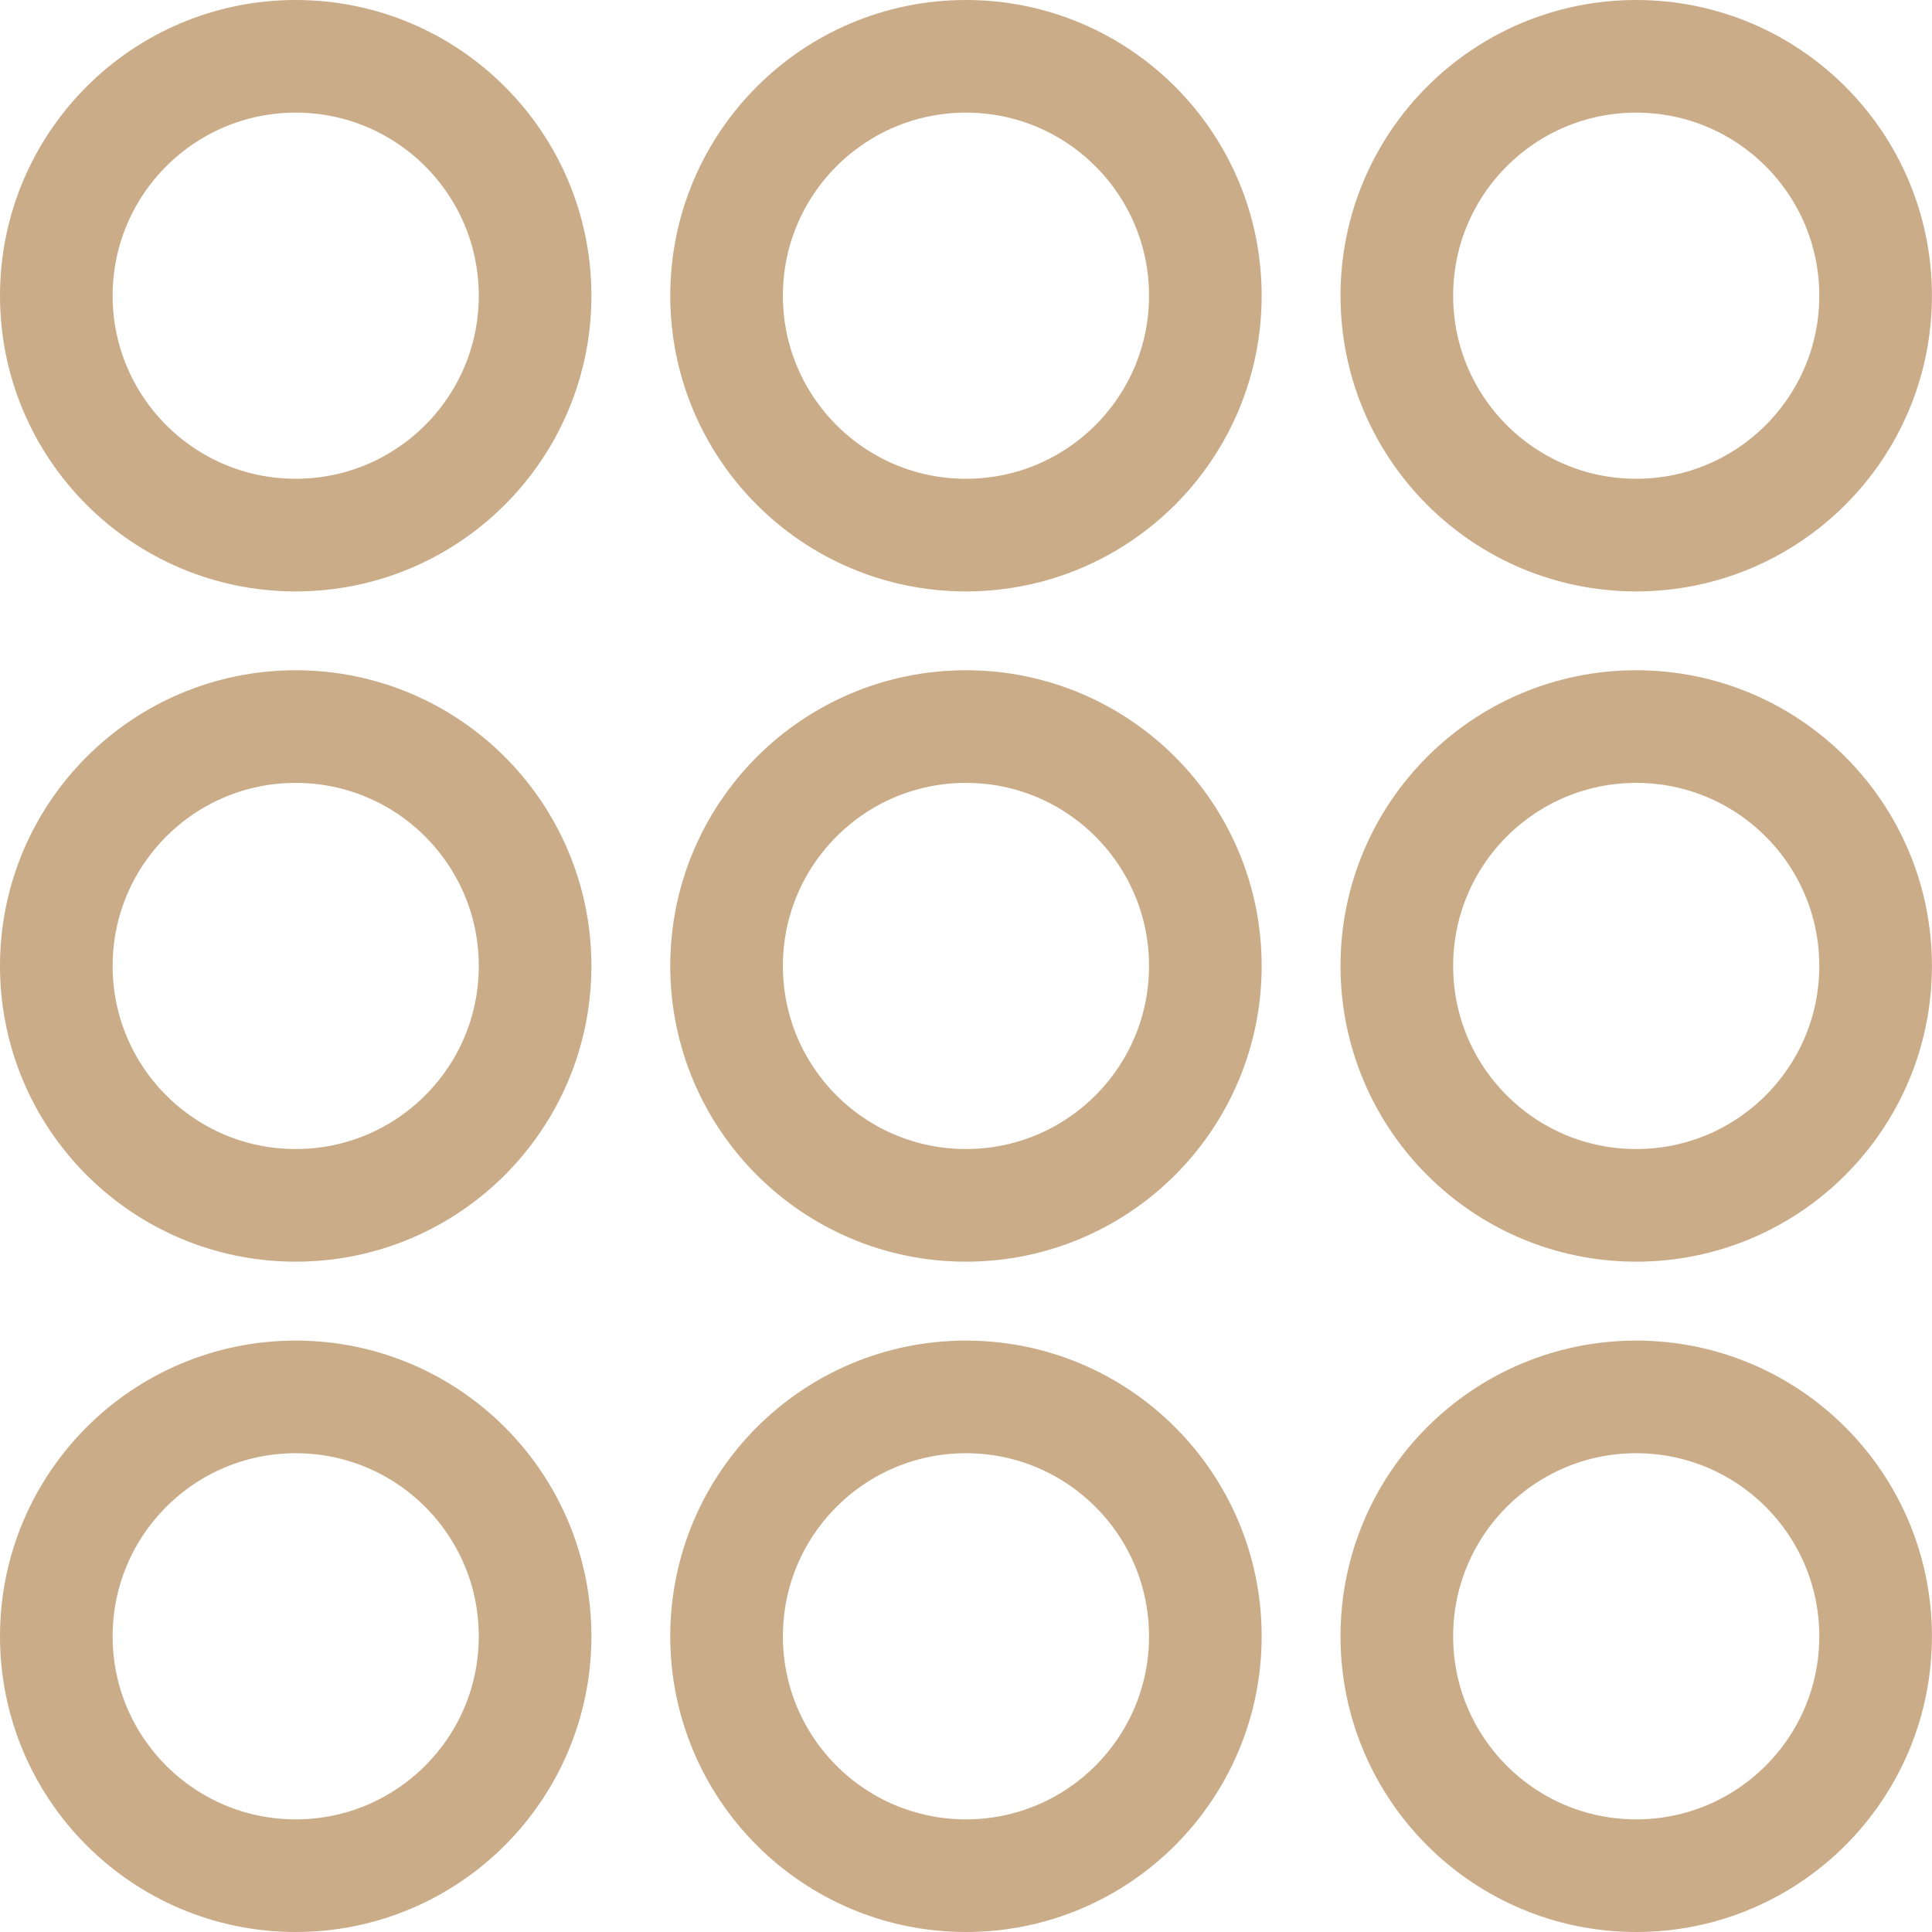 <svg xmlns="http://www.w3.org/2000/svg" width="25.729" height="25.729" viewBox="0 0 25.729 25.729">
    <g data-name="Grupo 1237" transform="translate(.75 1.119)">
        <circle data-name="Elipse 79" cx="3.188" cy="3.188" transform="translate(0 8.557)" style="fill:none;stroke:#caac88;stroke-width:1.5px" r="3.188"/>
        <circle data-name="Elipse 563" cx="3.188" cy="3.188" transform="translate(0 17.484)" style="fill:none;stroke:#caac88;stroke-width:1.5px" r="3.188"/>
        <circle data-name="Elipse 80" cx="3.188" cy="3.188" transform="translate(8.926 8.557)" style="fill:none;stroke:#caac88;stroke-width:1.5px" r="3.188"/>
        <circle data-name="Elipse 564" cx="3.188" cy="3.188" transform="translate(8.926 17.484)" style="fill:none;stroke:#caac88;stroke-width:1.5px" r="3.188"/>
        <circle data-name="Elipse 561" cx="3.188" cy="3.188" transform="translate(17.852 8.557)" style="fill:none;stroke:#caac88;stroke-width:1.5px" r="3.188"/>
        <circle data-name="Elipse 565" cx="3.188" cy="3.188" transform="translate(17.852 17.484)" style="fill:none;stroke:#caac88;stroke-width:1.5px" r="3.188"/>
        <circle data-name="Elipse 82" cx="3.188" cy="3.188" transform="translate(0 -.369)" style="fill:none;stroke:#caac88;stroke-width:1.5px" r="3.188"/>
        <circle data-name="Elipse 83" cx="3.188" cy="3.188" transform="translate(8.926 -.369)" style="fill:none;stroke:#caac88;stroke-width:1.5px" r="3.188"/>
        <circle data-name="Elipse 562" cx="3.188" cy="3.188" transform="translate(17.852 -.369)" style="fill:none;stroke:#caac88;stroke-width:1.5px" r="3.188"/>
    </g>
</svg>
